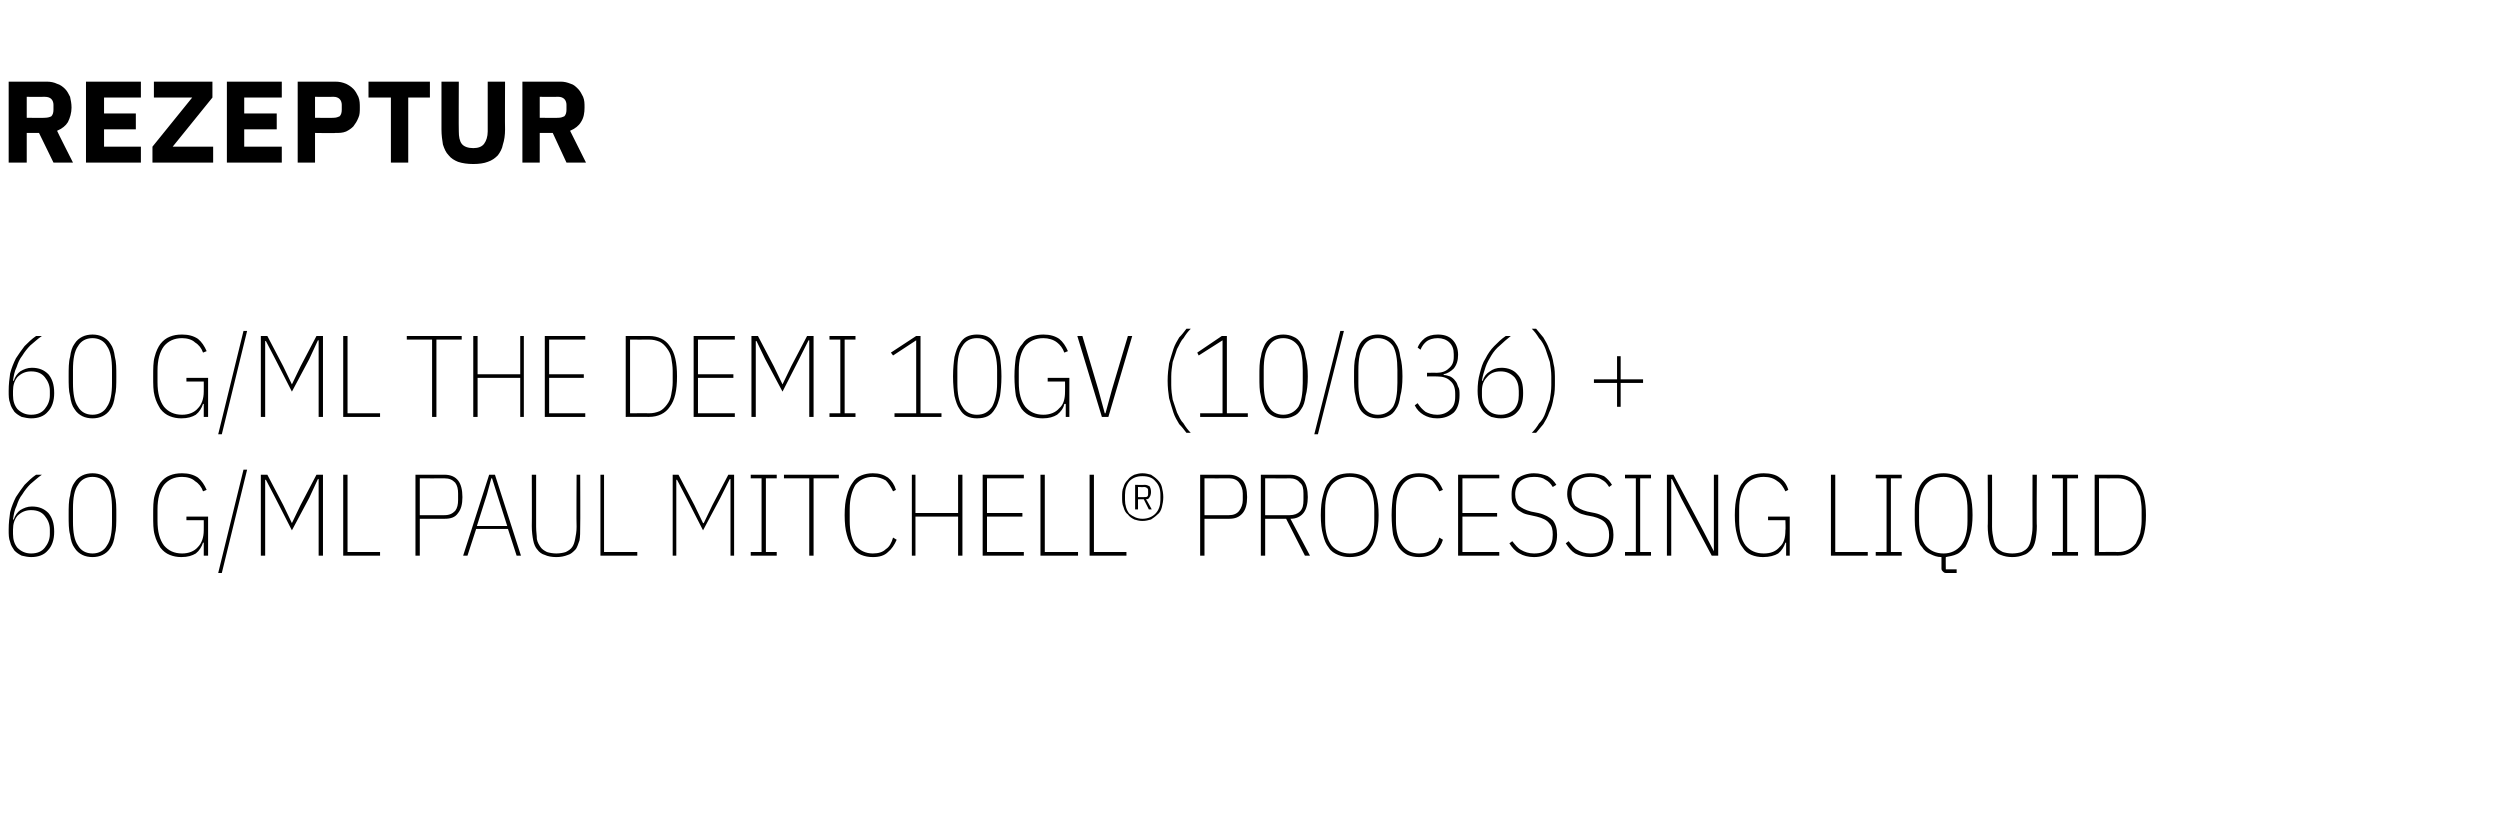 <?xml version="1.0" standalone="no"?><!DOCTYPE svg PUBLIC "-//W3C//DTD SVG 1.1//EN" "http://www.w3.org/Graphics/SVG/1.1/DTD/svg11.dtd"><svg xmlns="http://www.w3.org/2000/svg" version="1.1" width="346px" height="115.5px" viewBox="0 -10 346 115.5" style="top:-10px">  <desc>REZEPTUR 60 g/ml The Demi 10Gv (10/036) + 60 g/ml Paul Mitchell® Processing Liquid</desc>  <defs/>  <g id="Polygon40092">    <path d="M 4.3 67.1 C 3.9 67.1 3.4 67 3 66.9 C 2.6 66.7 2.3 66.5 2 66.2 C 1.8 65.9 1.5 65.5 1.4 65 C 1.2 64.5 1.2 64 1.2 63.3 C 1.2 62.4 1.3 61.6 1.4 60.9 C 1.6 60.1 1.9 59.4 2.2 58.8 C 2.6 58.2 3 57.6 3.4 57.1 C 3.9 56.6 4.4 56.1 5 55.7 C 5 55.7 5.8 55.7 5.8 55.7 C 5.2 56.1 4.7 56.6 4.2 57 C 3.8 57.4 3.4 57.9 3.1 58.4 C 2.7 58.9 2.5 59.4 2.3 60 C 2 60.6 1.9 61.2 1.8 61.9 C 1.8 61.9 1.9 61.9 1.9 61.9 C 2.1 61.3 2.4 60.9 2.8 60.6 C 3.3 60.3 3.8 60.1 4.4 60.1 C 5.4 60.1 6.1 60.4 6.7 61 C 7.2 61.6 7.5 62.4 7.5 63.6 C 7.5 64.7 7.2 65.6 6.6 66.2 C 6.1 66.8 5.3 67.1 4.3 67.1 Z M 4.3 66.6 C 5.2 66.6 5.8 66.3 6.2 65.8 C 6.6 65.3 6.9 64.7 6.9 63.9 C 6.9 63.9 6.9 63.3 6.9 63.3 C 6.9 62.5 6.6 61.9 6.2 61.4 C 5.8 60.9 5.2 60.6 4.3 60.6 C 3.5 60.6 2.9 60.9 2.4 61.4 C 2 61.9 1.8 62.5 1.8 63.3 C 1.8 63.3 1.8 63.9 1.8 63.9 C 1.8 64.7 2 65.3 2.4 65.8 C 2.9 66.3 3.5 66.6 4.3 66.6 Z M 12.8 67.1 C 12.3 67.1 11.8 67 11.4 66.8 C 11 66.6 10.6 66.3 10.3 65.8 C 10 65.4 9.8 64.8 9.7 64 C 9.5 63.3 9.5 62.4 9.5 61.3 C 9.5 60.2 9.5 59.3 9.7 58.6 C 9.8 57.8 10 57.2 10.3 56.8 C 10.6 56.3 11 56 11.4 55.8 C 11.8 55.6 12.3 55.5 12.8 55.5 C 13.3 55.5 13.8 55.6 14.2 55.8 C 14.6 56 15 56.3 15.3 56.8 C 15.6 57.2 15.8 57.8 15.9 58.6 C 16.1 59.3 16.1 60.2 16.1 61.3 C 16.1 62.4 16.1 63.3 15.9 64 C 15.8 64.8 15.6 65.4 15.3 65.8 C 15 66.3 14.6 66.6 14.2 66.8 C 13.8 67 13.3 67.1 12.8 67.1 Z M 12.8 66.6 C 13.7 66.6 14.4 66.2 14.8 65.5 C 15.3 64.8 15.5 63.7 15.5 62.2 C 15.5 62.2 15.5 60.4 15.5 60.4 C 15.5 58.9 15.3 57.8 14.8 57.1 C 14.4 56.4 13.7 56 12.8 56 C 11.9 56 11.2 56.4 10.8 57.1 C 10.3 57.8 10.1 58.9 10.1 60.4 C 10.1 60.4 10.1 62.2 10.1 62.2 C 10.1 63.7 10.3 64.8 10.8 65.5 C 11.2 66.2 11.9 66.6 12.8 66.6 Z M 28.2 65.1 C 28.2 65.1 28.13 65.12 28.1 65.1 C 27.9 65.7 27.6 66.2 27.1 66.6 C 26.6 66.9 26 67.1 25.1 67.1 C 24.5 67.1 24 67 23.5 66.8 C 23 66.6 22.6 66.3 22.2 65.8 C 21.9 65.3 21.6 64.8 21.4 64 C 21.2 63.3 21.2 62.4 21.2 61.3 C 21.2 60.2 21.2 59.3 21.4 58.6 C 21.6 57.8 21.9 57.2 22.2 56.8 C 22.6 56.3 23 56 23.5 55.8 C 24 55.6 24.5 55.5 25.2 55.5 C 26.1 55.5 26.8 55.7 27.4 56.1 C 27.9 56.5 28.3 57.1 28.6 57.8 C 28.6 57.8 28.1 58 28.1 58 C 27.9 57.4 27.5 56.9 27 56.6 C 26.6 56.2 25.9 56 25.2 56 C 24.1 56 23.3 56.4 22.7 57.1 C 22.1 57.9 21.8 59 21.8 60.5 C 21.8 60.5 21.8 62.1 21.8 62.1 C 21.8 63.6 22.1 64.7 22.7 65.5 C 23.3 66.2 24.1 66.6 25.2 66.6 C 26.1 66.6 26.9 66.3 27.4 65.7 C 27.9 65.2 28.2 64.4 28.2 63.4 C 28.21 63.42 28.2 62 28.2 62 L 25.8 62 L 25.8 61.5 L 28.8 61.5 L 28.8 66.9 L 28.2 66.9 L 28.2 65.1 Z M 30.2 69.3 L 33.7 55 L 34.2 55 L 30.7 69.3 L 30.2 69.3 Z M 44.1 58.9 L 44.1 56.3 L 44 56.3 L 42.8 58.9 L 40.4 63.4 L 38.1 58.9 L 36.8 56.4 L 36.7 56.4 L 36.7 58.9 L 36.7 66.9 L 36.1 66.9 L 36.1 55.7 L 37 55.7 L 39.2 59.9 L 40.4 62.4 L 40.4 62.4 L 41.6 59.9 L 43.8 55.7 L 44.7 55.7 L 44.7 66.9 L 44.1 66.9 L 44.1 58.9 Z M 47.5 66.9 L 47.5 55.7 L 48.1 55.7 L 48.1 66.4 L 52.6 66.4 L 52.6 66.9 L 47.5 66.9 Z M 57.5 66.9 L 57.5 55.7 C 57.5 55.7 61.52 55.71 61.5 55.7 C 62.4 55.7 63 56 63.4 56.5 C 63.8 57 64 57.8 64 58.8 C 64 59.8 63.8 60.5 63.4 61 C 63 61.6 62.4 61.8 61.5 61.8 C 61.52 61.81 58.1 61.8 58.1 61.8 L 58.1 66.9 L 57.5 66.9 Z M 58.1 61.3 C 58.1 61.3 61.52 61.3 61.5 61.3 C 62.2 61.3 62.6 61.1 63 60.7 C 63.3 60.3 63.4 59.8 63.4 59.2 C 63.4 59.2 63.4 58.3 63.4 58.3 C 63.4 57.7 63.3 57.2 63 56.8 C 62.6 56.4 62.2 56.2 61.5 56.2 C 61.52 56.22 58.1 56.2 58.1 56.2 L 58.1 61.3 Z M 71.5 66.9 L 70.3 63.2 L 65.9 63.2 L 64.7 66.9 L 64.1 66.9 L 67.7 55.7 L 68.5 55.7 L 72.1 66.9 L 71.5 66.9 Z M 68.8 58.4 L 68.1 56.2 L 68 56.2 L 67.4 58.4 L 66 62.8 L 70.2 62.8 L 68.8 58.4 Z M 74.2 55.7 C 74.2 55.7 74.21 62.91 74.2 62.9 C 74.2 63.6 74.3 64.1 74.3 64.6 C 74.4 65.1 74.6 65.4 74.8 65.7 C 75 66 75.3 66.2 75.7 66.4 C 76 66.5 76.5 66.6 77 66.6 C 77.5 66.6 78 66.5 78.3 66.4 C 78.7 66.2 79 66 79.2 65.7 C 79.4 65.4 79.5 65.1 79.6 64.6 C 79.7 64.1 79.8 63.6 79.8 62.9 C 79.76 62.91 79.8 55.7 79.8 55.7 L 80.3 55.7 C 80.3 55.7 80.33 62.83 80.3 62.8 C 80.3 63.6 80.3 64.3 80.2 64.8 C 80 65.3 79.9 65.8 79.6 66.1 C 79.3 66.4 79 66.7 78.6 66.8 C 78.1 67 77.6 67.1 77 67.1 C 76.4 67.1 75.8 67 75.4 66.8 C 75 66.7 74.6 66.4 74.4 66.1 C 74.1 65.8 73.9 65.3 73.8 64.8 C 73.7 64.3 73.6 63.6 73.6 62.8 C 73.63 62.83 73.6 55.7 73.6 55.7 L 74.2 55.7 Z M 83.1 66.9 L 83.1 55.7 L 83.6 55.7 L 83.6 66.4 L 88.2 66.4 L 88.2 66.9 L 83.1 66.9 Z M 101.1 58.9 L 101.1 56.3 L 101 56.3 L 99.7 58.9 L 97.3 63.4 L 95 58.9 L 93.7 56.4 L 93.6 56.4 L 93.6 58.9 L 93.6 66.9 L 93.1 66.9 L 93.1 55.7 L 93.9 55.7 L 96.1 59.9 L 97.3 62.4 L 97.4 62.4 L 98.6 59.9 L 100.8 55.7 L 101.6 55.7 L 101.6 66.9 L 101.1 66.9 L 101.1 58.9 Z M 103.9 66.9 L 103.9 66.4 L 105.4 66.4 L 105.4 56.2 L 103.9 56.2 L 103.9 55.7 L 107.5 55.7 L 107.5 56.2 L 106 56.2 L 106 66.4 L 107.5 66.4 L 107.5 66.9 L 103.9 66.9 Z M 112.6 56.2 L 112.6 66.9 L 112 66.9 L 112 56.2 L 108.5 56.2 L 108.5 55.7 L 116.1 55.7 L 116.1 56.2 L 112.6 56.2 Z M 120.8 67.1 C 120.2 67.1 119.7 67 119.2 66.8 C 118.7 66.6 118.3 66.3 118 65.8 C 117.7 65.3 117.4 64.8 117.2 64 C 117 63.3 116.9 62.4 116.9 61.3 C 116.9 60.2 117 59.3 117.2 58.6 C 117.4 57.8 117.7 57.2 118 56.8 C 118.3 56.3 118.7 56 119.2 55.8 C 119.7 55.6 120.2 55.5 120.8 55.5 C 121.7 55.5 122.3 55.7 122.9 56.1 C 123.4 56.5 123.8 57.1 124 57.8 C 124 57.8 123.6 58 123.6 58 C 123.3 57.4 123 56.9 122.6 56.5 C 122.1 56.2 121.5 56 120.8 56 C 119.8 56 119 56.4 118.4 57.1 C 117.9 57.9 117.6 59 117.6 60.5 C 117.6 60.5 117.6 62.1 117.6 62.1 C 117.6 63.6 117.9 64.7 118.4 65.5 C 119 66.2 119.8 66.6 120.8 66.6 C 121.6 66.6 122.2 66.4 122.6 66 C 123.1 65.7 123.4 65.1 123.6 64.4 C 123.6 64.4 124.1 64.7 124.1 64.7 C 123.8 65.4 123.4 66 122.9 66.4 C 122.4 66.9 121.7 67.1 120.8 67.1 Z M 132.6 61.5 L 126.7 61.5 L 126.7 66.9 L 126.2 66.9 L 126.2 55.7 L 126.7 55.7 L 126.7 61 L 132.6 61 L 132.6 55.7 L 133.2 55.7 L 133.2 66.9 L 132.6 66.9 L 132.6 61.5 Z M 136 66.9 L 136 55.7 L 141.7 55.7 L 141.7 56.2 L 136.6 56.2 L 136.6 61 L 141.5 61 L 141.5 61.5 L 136.6 61.5 L 136.6 66.4 L 141.7 66.4 L 141.7 66.9 L 136 66.9 Z M 144 66.9 L 144 55.7 L 144.6 55.7 L 144.6 66.4 L 149.2 66.4 L 149.2 66.9 L 144 66.9 Z M 150.8 66.9 L 150.8 55.7 L 151.4 55.7 L 151.4 66.4 L 155.9 66.4 L 155.9 66.9 L 150.8 66.9 Z M 158.1 62.1 C 157.7 62.1 157.3 62 157 61.9 C 156.6 61.7 156.3 61.5 156.1 61.2 C 155.8 61 155.6 60.6 155.5 60.2 C 155.3 59.8 155.3 59.3 155.3 58.8 C 155.3 58.3 155.3 57.8 155.5 57.4 C 155.6 57 155.8 56.7 156.1 56.4 C 156.3 56.1 156.6 55.9 157 55.7 C 157.3 55.6 157.7 55.5 158.1 55.5 C 158.6 55.5 158.9 55.6 159.3 55.7 C 159.6 55.9 159.9 56.1 160.2 56.4 C 160.5 56.7 160.7 57 160.8 57.4 C 160.9 57.8 161 58.3 161 58.8 C 161 59.3 160.9 59.8 160.8 60.2 C 160.7 60.6 160.5 61 160.2 61.2 C 159.9 61.5 159.6 61.7 159.3 61.9 C 158.9 62 158.6 62.1 158.1 62.1 Z M 158.1 61.8 C 158.9 61.8 159.5 61.5 159.9 61.1 C 160.4 60.6 160.6 59.9 160.6 59.2 C 160.6 59.2 160.6 58.5 160.6 58.5 C 160.6 57.7 160.4 57.1 159.9 56.6 C 159.5 56.1 158.9 55.9 158.1 55.9 C 157.4 55.9 156.8 56.1 156.3 56.6 C 155.9 57.1 155.7 57.7 155.7 58.5 C 155.7 58.5 155.7 59.2 155.7 59.2 C 155.7 59.9 155.9 60.6 156.3 61.1 C 156.8 61.5 157.4 61.8 158.1 61.8 Z M 157.5 60.5 L 157.1 60.5 L 157.1 57.1 C 157.1 57.1 158.37 57.14 158.4 57.1 C 158.7 57.1 158.9 57.2 159.1 57.3 C 159.2 57.5 159.3 57.7 159.3 58.1 C 159.3 58.4 159.2 58.7 159.1 58.8 C 159 59 158.9 59.1 158.6 59.1 C 158.64 59.07 159.4 60.5 159.4 60.5 L 159 60.5 L 158.3 59.1 L 157.5 59.1 L 157.5 60.5 Z M 158.3 58.8 C 158.6 58.8 158.7 58.8 158.8 58.7 C 158.9 58.6 158.9 58.5 158.9 58.3 C 158.9 58.3 158.9 58 158.9 58 C 158.9 57.8 158.9 57.6 158.8 57.6 C 158.7 57.5 158.6 57.4 158.3 57.4 C 158.35 57.44 157.5 57.4 157.5 57.4 L 157.5 58.8 C 157.5 58.8 158.35 58.8 158.3 58.8 Z M 166.1 66.9 L 166.1 55.7 C 166.1 55.7 170.08 55.71 170.1 55.7 C 170.9 55.7 171.5 56 172 56.5 C 172.4 57 172.6 57.8 172.6 58.8 C 172.6 59.8 172.4 60.5 172 61 C 171.5 61.6 170.9 61.8 170.1 61.8 C 170.08 61.81 166.7 61.8 166.7 61.8 L 166.7 66.9 L 166.1 66.9 Z M 166.7 61.3 C 166.7 61.3 170.08 61.3 170.1 61.3 C 170.7 61.3 171.2 61.1 171.5 60.7 C 171.8 60.3 172 59.8 172 59.2 C 172 59.2 172 58.3 172 58.3 C 172 57.7 171.8 57.2 171.5 56.8 C 171.2 56.4 170.7 56.2 170.1 56.2 C 170.08 56.22 166.7 56.2 166.7 56.2 L 166.7 61.3 Z M 175.1 66.9 L 174.5 66.9 L 174.5 55.7 C 174.5 55.7 178.53 55.71 178.5 55.7 C 179.4 55.7 180 56 180.4 56.5 C 180.8 57 181 57.8 181 58.8 C 181 59.7 180.8 60.5 180.4 61 C 180 61.5 179.4 61.8 178.6 61.8 C 178.62 61.81 181.3 66.9 181.3 66.9 L 180.6 66.9 L 178 61.8 L 175.1 61.8 L 175.1 66.9 Z M 178.5 61.3 C 179.1 61.3 179.6 61.1 179.9 60.8 C 180.3 60.4 180.4 59.9 180.4 59.2 C 180.4 59.2 180.4 58.3 180.4 58.3 C 180.4 57.6 180.3 57.1 179.9 56.8 C 179.6 56.4 179.1 56.2 178.5 56.2 C 178.53 56.22 175.1 56.2 175.1 56.2 L 175.1 61.3 C 175.1 61.3 178.53 61.3 178.5 61.3 Z M 186.8 67.1 C 186.2 67.1 185.7 67 185.2 66.8 C 184.7 66.6 184.2 66.3 183.9 65.8 C 183.5 65.3 183.3 64.8 183.1 64 C 182.9 63.3 182.8 62.4 182.8 61.3 C 182.8 60.2 182.9 59.3 183.1 58.6 C 183.3 57.8 183.5 57.2 183.9 56.8 C 184.2 56.3 184.7 56 185.1 55.8 C 185.6 55.6 186.2 55.5 186.8 55.5 C 187.4 55.5 188 55.6 188.5 55.8 C 189 56 189.4 56.3 189.7 56.8 C 190.1 57.2 190.3 57.8 190.5 58.6 C 190.7 59.3 190.8 60.2 190.8 61.3 C 190.8 62.4 190.7 63.3 190.5 64 C 190.3 64.8 190.1 65.3 189.7 65.8 C 189.4 66.3 189 66.6 188.5 66.8 C 188 67 187.4 67.1 186.8 67.1 Z M 186.8 66.6 C 187.9 66.6 188.7 66.2 189.3 65.5 C 189.9 64.7 190.2 63.6 190.2 62.1 C 190.2 62.1 190.2 60.5 190.2 60.5 C 190.2 59 189.9 57.9 189.3 57.1 C 188.7 56.4 187.9 56 186.8 56 C 185.8 56 184.9 56.4 184.3 57.1 C 183.7 57.9 183.4 59 183.4 60.5 C 183.4 60.5 183.4 62.1 183.4 62.1 C 183.4 63.6 183.7 64.7 184.3 65.5 C 184.9 66.2 185.8 66.6 186.8 66.6 Z M 196.4 67.1 C 195.8 67.1 195.3 67 194.8 66.8 C 194.4 66.6 194 66.3 193.6 65.8 C 193.3 65.3 193 64.8 192.8 64 C 192.7 63.3 192.6 62.4 192.6 61.3 C 192.6 60.2 192.7 59.3 192.8 58.6 C 193 57.8 193.3 57.2 193.6 56.8 C 194 56.3 194.4 56 194.8 55.8 C 195.3 55.6 195.8 55.5 196.4 55.5 C 197.3 55.5 198 55.7 198.5 56.1 C 199 56.5 199.4 57.1 199.7 57.8 C 199.7 57.8 199.2 58 199.2 58 C 198.9 57.4 198.6 56.9 198.2 56.5 C 197.7 56.2 197.2 56 196.4 56 C 195.4 56 194.6 56.4 194.1 57.1 C 193.5 57.9 193.2 59 193.2 60.5 C 193.2 60.5 193.2 62.1 193.2 62.1 C 193.2 63.6 193.5 64.7 194.1 65.5 C 194.6 66.2 195.4 66.6 196.4 66.6 C 197.2 66.6 197.8 66.4 198.3 66 C 198.7 65.7 199 65.1 199.2 64.4 C 199.2 64.4 199.7 64.7 199.7 64.7 C 199.5 65.4 199.1 66 198.6 66.4 C 198 66.9 197.3 67.1 196.4 67.1 Z M 201.8 66.9 L 201.8 55.7 L 207.5 55.7 L 207.5 56.2 L 202.4 56.2 L 202.4 61 L 207.2 61 L 207.2 61.5 L 202.4 61.5 L 202.4 66.4 L 207.5 66.4 L 207.5 66.9 L 201.8 66.9 Z M 212.3 67.1 C 211.5 67.1 210.8 66.9 210.3 66.6 C 209.7 66.3 209.3 65.8 208.9 65.2 C 208.9 65.2 209.3 64.9 209.3 64.9 C 209.7 65.4 210.1 65.9 210.5 66.1 C 211 66.4 211.6 66.6 212.3 66.6 C 214.1 66.6 214.9 65.7 214.9 64 C 214.9 63.3 214.8 62.8 214.4 62.4 C 214.1 62 213.5 61.7 212.7 61.5 C 212.7 61.5 211.8 61.3 211.8 61.3 C 211.3 61.2 210.9 61.1 210.6 60.9 C 210.3 60.7 210 60.6 209.8 60.3 C 209.6 60.1 209.4 59.8 209.3 59.5 C 209.2 59.2 209.2 58.8 209.2 58.4 C 209.2 57.4 209.5 56.7 210 56.2 C 210.6 55.8 211.4 55.5 212.3 55.5 C 213.1 55.5 213.7 55.7 214.2 55.9 C 214.7 56.2 215.1 56.6 215.4 57.1 C 215.4 57.1 214.9 57.4 214.9 57.4 C 214.6 56.9 214.3 56.6 213.9 56.4 C 213.5 56.1 213 56 212.3 56 C 211.5 56 210.9 56.2 210.4 56.6 C 210 57 209.7 57.6 209.7 58.4 C 209.7 59.1 209.9 59.6 210.2 60 C 210.6 60.3 211.1 60.6 211.9 60.8 C 211.9 60.8 212.9 61 212.9 61 C 213.8 61.2 214.5 61.6 214.9 62 C 215.3 62.5 215.5 63.2 215.5 64 C 215.5 65.1 215.2 65.8 214.7 66.3 C 214.1 66.8 213.3 67.1 212.3 67.1 Z M 220.1 67.1 C 219.3 67.1 218.6 66.9 218 66.6 C 217.5 66.3 217.1 65.8 216.7 65.2 C 216.7 65.2 217.1 64.9 217.1 64.9 C 217.5 65.4 217.9 65.9 218.3 66.1 C 218.8 66.4 219.4 66.6 220.1 66.6 C 221.8 66.6 222.7 65.7 222.7 64 C 222.7 63.3 222.5 62.8 222.2 62.4 C 221.9 62 221.3 61.7 220.5 61.5 C 220.5 61.5 219.5 61.3 219.5 61.3 C 219.1 61.2 218.7 61.1 218.4 60.9 C 218.1 60.7 217.8 60.6 217.6 60.3 C 217.4 60.1 217.2 59.8 217.1 59.5 C 217 59.2 216.9 58.8 216.9 58.4 C 216.9 57.4 217.2 56.7 217.8 56.2 C 218.4 55.8 219.1 55.5 220.1 55.5 C 220.9 55.5 221.5 55.7 222 55.9 C 222.4 56.2 222.8 56.6 223.1 57.1 C 223.1 57.1 222.7 57.4 222.7 57.4 C 222.4 56.9 222.1 56.6 221.7 56.4 C 221.3 56.1 220.8 56 220.1 56 C 219.3 56 218.7 56.2 218.2 56.6 C 217.7 57 217.5 57.6 217.5 58.4 C 217.5 59.1 217.7 59.6 218 60 C 218.4 60.3 218.9 60.6 219.7 60.8 C 219.7 60.8 220.7 61 220.7 61 C 221.6 61.2 222.3 61.6 222.7 62 C 223.1 62.5 223.3 63.2 223.3 64 C 223.3 65.1 223 65.8 222.5 66.3 C 221.9 66.8 221.1 67.1 220.1 67.1 Z M 224.9 66.9 L 224.9 66.4 L 226.4 66.4 L 226.4 56.2 L 224.9 56.2 L 224.9 55.7 L 228.5 55.7 L 228.5 56.2 L 227 56.2 L 227 66.4 L 228.5 66.4 L 228.5 66.9 L 224.9 66.9 Z M 232.7 59 L 231.4 56.3 L 231.3 56.3 L 231.3 59 L 231.3 66.9 L 230.7 66.9 L 230.7 55.7 L 231.6 55.7 L 235.8 63.6 L 237.2 66.3 L 237.2 66.3 L 237.2 63.6 L 237.2 55.7 L 237.8 55.7 L 237.8 66.9 L 236.9 66.9 L 232.7 59 Z M 247.2 65.1 C 247.2 65.1 247.07 65.12 247.1 65.1 C 246.9 65.7 246.6 66.2 246.1 66.6 C 245.6 66.9 244.9 67.1 244 67.1 C 243.4 67.1 242.9 67 242.4 66.8 C 241.9 66.6 241.5 66.3 241.2 65.8 C 240.8 65.3 240.6 64.8 240.4 64 C 240.2 63.3 240.1 62.4 240.1 61.3 C 240.1 60.2 240.2 59.3 240.4 58.6 C 240.6 57.8 240.8 57.2 241.2 56.8 C 241.5 56.3 242 56 242.4 55.8 C 242.9 55.6 243.5 55.5 244.1 55.5 C 245 55.5 245.8 55.7 246.3 56.1 C 246.9 56.5 247.3 57.1 247.5 57.8 C 247.5 57.8 247.1 58 247.1 58 C 246.8 57.4 246.5 56.9 246 56.6 C 245.5 56.2 244.9 56 244.1 56 C 243 56 242.2 56.4 241.6 57.1 C 241 57.9 240.7 59 240.7 60.5 C 240.7 60.5 240.7 62.1 240.7 62.1 C 240.7 63.6 241 64.7 241.6 65.5 C 242.2 66.2 243 66.6 244.1 66.6 C 245.1 66.6 245.8 66.3 246.3 65.7 C 246.9 65.2 247.1 64.4 247.1 63.4 C 247.15 63.42 247.1 62 247.1 62 L 244.7 62 L 244.7 61.5 L 247.7 61.5 L 247.7 66.9 L 247.2 66.9 L 247.2 65.1 Z M 253.4 66.9 L 253.4 55.7 L 254 55.7 L 254 66.4 L 258.5 66.4 L 258.5 66.9 L 253.4 66.9 Z M 259.6 66.9 L 259.6 66.4 L 261.1 66.4 L 261.1 56.2 L 259.6 56.2 L 259.6 55.7 L 263.2 55.7 L 263.2 56.2 L 261.7 56.2 L 261.7 66.4 L 263.2 66.4 L 263.2 66.9 L 259.6 66.9 Z M 270.8 69.3 C 270.8 69.3 269.34 69.3 269.3 69.3 C 269.1 69.3 269 69.2 268.9 69.1 C 268.8 69 268.7 68.9 268.7 68.7 C 268.7 68.7 268.7 67.1 268.7 67.1 C 268.1 67.1 267.6 66.9 267.2 66.7 C 266.7 66.5 266.3 66.2 266 65.7 C 265.6 65.3 265.4 64.7 265.2 63.9 C 265 63.2 265 62.3 265 61.3 C 265 60.2 265 59.3 265.2 58.6 C 265.4 57.8 265.7 57.2 266 56.8 C 266.4 56.3 266.8 56 267.3 55.8 C 267.8 55.6 268.3 55.5 269 55.5 C 269.6 55.5 270.1 55.6 270.6 55.8 C 271.1 56 271.5 56.3 271.9 56.8 C 272.2 57.2 272.5 57.8 272.7 58.6 C 272.9 59.3 273 60.2 273 61.3 C 273 62.3 272.9 63.2 272.7 63.9 C 272.5 64.6 272.3 65.2 272 65.7 C 271.6 66.1 271.3 66.5 270.8 66.7 C 270.4 66.9 269.8 67 269.3 67.1 C 269.28 67.06 269.3 68.8 269.3 68.8 L 270.8 68.8 L 270.8 69.3 Z M 269 66.6 C 270 66.6 270.8 66.2 271.4 65.5 C 272 64.7 272.3 63.6 272.3 62.1 C 272.3 62.1 272.3 60.5 272.3 60.5 C 272.3 59 272 57.9 271.4 57.1 C 270.8 56.4 270 56 269 56 C 267.9 56 267.1 56.4 266.5 57.1 C 265.9 57.9 265.6 59 265.6 60.5 C 265.6 60.5 265.6 62.1 265.6 62.1 C 265.6 63.6 265.9 64.7 266.5 65.5 C 267.1 66.2 267.9 66.6 269 66.6 Z M 275.7 55.7 C 275.7 55.7 275.72 62.91 275.7 62.9 C 275.7 63.6 275.8 64.1 275.9 64.6 C 276 65.1 276.1 65.4 276.3 65.7 C 276.5 66 276.8 66.2 277.2 66.4 C 277.5 66.5 278 66.6 278.5 66.6 C 279 66.6 279.5 66.5 279.8 66.4 C 280.2 66.2 280.5 66 280.7 65.7 C 280.9 65.4 281 65.1 281.1 64.6 C 281.2 64.1 281.3 63.6 281.3 62.9 C 281.28 62.91 281.3 55.7 281.3 55.7 L 281.9 55.7 C 281.9 55.7 281.85 62.83 281.9 62.8 C 281.9 63.6 281.8 64.3 281.7 64.8 C 281.6 65.3 281.4 65.8 281.1 66.1 C 280.8 66.4 280.5 66.7 280.1 66.8 C 279.6 67 279.1 67.1 278.5 67.1 C 277.9 67.1 277.4 67 276.9 66.8 C 276.5 66.7 276.2 66.4 275.9 66.1 C 275.6 65.8 275.4 65.3 275.3 64.8 C 275.2 64.3 275.1 63.6 275.1 62.8 C 275.15 62.83 275.1 55.7 275.1 55.7 L 275.7 55.7 Z M 284 66.9 L 284 66.4 L 285.5 66.4 L 285.5 56.2 L 284 56.2 L 284 55.7 L 287.6 55.7 L 287.6 56.2 L 286.1 56.2 L 286.1 66.4 L 287.6 66.4 L 287.6 66.9 L 284 66.9 Z M 289.9 55.7 C 289.9 55.7 293.08 55.71 293.1 55.7 C 294.4 55.7 295.3 56.2 296 57.1 C 296.7 58 297 59.4 297 61.3 C 297 63.2 296.7 64.6 296 65.5 C 295.3 66.4 294.4 66.9 293.1 66.9 C 293.08 66.88 289.9 66.9 289.9 66.9 L 289.9 55.7 Z M 293.1 66.4 C 293.6 66.4 294.1 66.3 294.5 66.1 C 294.9 65.9 295.3 65.6 295.6 65.2 C 295.8 64.8 296 64.4 296.2 63.8 C 296.3 63.3 296.4 62.7 296.4 62.1 C 296.4 62.1 296.4 60.5 296.4 60.5 C 296.4 59.9 296.3 59.3 296.2 58.7 C 296 58.2 295.8 57.8 295.6 57.4 C 295.3 57 294.9 56.7 294.5 56.5 C 294.1 56.3 293.6 56.2 293.1 56.2 C 293.1 56.22 290.5 56.2 290.5 56.2 L 290.5 66.4 C 290.5 66.4 293.1 66.37 293.1 66.4 Z " stroke="none" fill="#000"/>  </g>  <g id="Polygon40091">    <path d="M 4.3 47.9 C 3.9 47.9 3.4 47.8 3 47.7 C 2.6 47.5 2.3 47.3 2 47 C 1.8 46.7 1.5 46.3 1.4 45.8 C 1.2 45.3 1.2 44.8 1.2 44.1 C 1.2 43.2 1.3 42.4 1.4 41.7 C 1.6 40.9 1.9 40.2 2.2 39.6 C 2.6 39 3 38.4 3.4 37.9 C 3.9 37.4 4.4 36.9 5 36.5 C 5 36.5 5.8 36.5 5.8 36.5 C 5.2 36.9 4.7 37.4 4.2 37.8 C 3.8 38.2 3.4 38.7 3.1 39.2 C 2.7 39.7 2.5 40.2 2.3 40.8 C 2 41.4 1.9 42 1.8 42.7 C 1.8 42.7 1.9 42.7 1.9 42.7 C 2.1 42.1 2.4 41.7 2.8 41.4 C 3.3 41.1 3.8 40.9 4.4 40.9 C 5.4 40.9 6.1 41.2 6.7 41.8 C 7.2 42.4 7.5 43.2 7.5 44.4 C 7.5 45.5 7.2 46.4 6.6 47 C 6.1 47.6 5.3 47.9 4.3 47.9 Z M 4.3 47.4 C 5.2 47.4 5.8 47.1 6.2 46.6 C 6.6 46.1 6.9 45.5 6.9 44.7 C 6.9 44.7 6.9 44.1 6.9 44.1 C 6.9 43.3 6.6 42.7 6.2 42.2 C 5.8 41.7 5.2 41.4 4.3 41.4 C 3.5 41.4 2.9 41.7 2.4 42.2 C 2 42.7 1.8 43.3 1.8 44.1 C 1.8 44.1 1.8 44.7 1.8 44.7 C 1.8 45.5 2 46.1 2.4 46.6 C 2.9 47.1 3.5 47.4 4.3 47.4 Z M 12.8 47.9 C 12.3 47.9 11.8 47.8 11.4 47.6 C 11 47.4 10.6 47.1 10.3 46.6 C 10 46.2 9.8 45.6 9.7 44.8 C 9.5 44.1 9.5 43.2 9.5 42.1 C 9.5 41 9.5 40.1 9.7 39.4 C 9.8 38.6 10 38 10.3 37.6 C 10.6 37.1 11 36.8 11.4 36.6 C 11.8 36.4 12.3 36.3 12.8 36.3 C 13.3 36.3 13.8 36.4 14.2 36.6 C 14.6 36.8 15 37.1 15.3 37.6 C 15.6 38 15.8 38.6 15.9 39.4 C 16.1 40.1 16.1 41 16.1 42.1 C 16.1 43.2 16.1 44.1 15.9 44.8 C 15.8 45.6 15.6 46.2 15.3 46.6 C 15 47.1 14.6 47.4 14.2 47.6 C 13.8 47.8 13.3 47.9 12.8 47.9 Z M 12.8 47.4 C 13.7 47.4 14.4 47 14.8 46.3 C 15.3 45.6 15.5 44.5 15.5 43 C 15.5 43 15.5 41.2 15.5 41.2 C 15.5 39.7 15.3 38.6 14.8 37.9 C 14.4 37.2 13.7 36.8 12.8 36.8 C 11.9 36.8 11.2 37.2 10.8 37.9 C 10.3 38.6 10.1 39.7 10.1 41.2 C 10.1 41.2 10.1 43 10.1 43 C 10.1 44.5 10.3 45.6 10.8 46.3 C 11.2 47 11.9 47.4 12.8 47.4 Z M 28.2 45.9 C 28.2 45.9 28.13 45.92 28.1 45.9 C 27.9 46.5 27.6 47 27.1 47.4 C 26.6 47.7 26 47.9 25.1 47.9 C 24.5 47.9 24 47.8 23.5 47.6 C 23 47.4 22.6 47.1 22.2 46.6 C 21.9 46.1 21.6 45.6 21.4 44.8 C 21.2 44.1 21.2 43.2 21.2 42.1 C 21.2 41 21.2 40.1 21.4 39.4 C 21.6 38.6 21.9 38 22.2 37.6 C 22.6 37.1 23 36.8 23.5 36.6 C 24 36.4 24.5 36.3 25.2 36.3 C 26.1 36.3 26.8 36.5 27.4 36.9 C 27.9 37.3 28.3 37.9 28.6 38.6 C 28.6 38.6 28.1 38.8 28.1 38.8 C 27.9 38.2 27.5 37.7 27 37.4 C 26.6 37 25.9 36.8 25.2 36.8 C 24.1 36.8 23.3 37.2 22.7 37.9 C 22.1 38.7 21.8 39.8 21.8 41.3 C 21.8 41.3 21.8 42.9 21.8 42.9 C 21.8 44.4 22.1 45.5 22.7 46.3 C 23.3 47 24.1 47.4 25.2 47.4 C 26.1 47.4 26.9 47.1 27.4 46.5 C 27.9 46 28.2 45.2 28.2 44.2 C 28.21 44.22 28.2 42.8 28.2 42.8 L 25.8 42.8 L 25.8 42.3 L 28.8 42.3 L 28.8 47.7 L 28.2 47.7 L 28.2 45.9 Z M 30.2 50.1 L 33.7 35.8 L 34.2 35.8 L 30.7 50.1 L 30.2 50.1 Z M 44.1 39.7 L 44.1 37.1 L 44 37.1 L 42.8 39.7 L 40.4 44.2 L 38.1 39.7 L 36.8 37.2 L 36.7 37.2 L 36.7 39.7 L 36.7 47.7 L 36.1 47.7 L 36.1 36.5 L 37 36.5 L 39.2 40.7 L 40.4 43.2 L 40.4 43.2 L 41.6 40.7 L 43.8 36.5 L 44.7 36.5 L 44.7 47.7 L 44.1 47.7 L 44.1 39.7 Z M 47.5 47.7 L 47.5 36.5 L 48.1 36.5 L 48.1 47.2 L 52.6 47.2 L 52.6 47.7 L 47.5 47.7 Z M 60.4 37 L 60.4 47.7 L 59.8 47.7 L 59.8 37 L 56.3 37 L 56.3 36.5 L 63.9 36.5 L 63.9 37 L 60.4 37 Z M 72 42.3 L 66.1 42.3 L 66.1 47.7 L 65.5 47.7 L 65.5 36.5 L 66.1 36.5 L 66.1 41.8 L 72 41.8 L 72 36.5 L 72.5 36.5 L 72.5 47.7 L 72 47.7 L 72 42.3 Z M 75.4 47.7 L 75.4 36.5 L 81 36.5 L 81 37 L 76 37 L 76 41.8 L 80.8 41.8 L 80.8 42.3 L 76 42.3 L 76 47.2 L 81 47.2 L 81 47.7 L 75.4 47.7 Z M 86.6 36.5 C 86.6 36.5 89.81 36.51 89.8 36.5 C 91.1 36.5 92.1 37 92.7 37.9 C 93.4 38.8 93.7 40.2 93.7 42.1 C 93.7 44 93.4 45.4 92.7 46.3 C 92.1 47.2 91.1 47.7 89.8 47.7 C 89.81 47.68 86.6 47.7 86.6 47.7 L 86.6 36.5 Z M 89.8 47.2 C 90.4 47.2 90.8 47.1 91.3 46.9 C 91.7 46.7 92 46.4 92.3 46 C 92.6 45.6 92.8 45.2 92.9 44.6 C 93 44.1 93.1 43.5 93.1 42.9 C 93.1 42.9 93.1 41.3 93.1 41.3 C 93.1 40.7 93 40.1 92.9 39.5 C 92.8 39 92.6 38.6 92.3 38.2 C 92 37.8 91.7 37.5 91.3 37.3 C 90.8 37.1 90.4 37 89.8 37 C 89.82 37.02 87.2 37 87.2 37 L 87.2 47.2 C 87.2 47.2 89.82 47.17 89.8 47.2 Z M 96 47.7 L 96 36.5 L 101.7 36.5 L 101.7 37 L 96.6 37 L 96.6 41.8 L 101.5 41.8 L 101.5 42.3 L 96.6 42.3 L 96.6 47.2 L 101.7 47.2 L 101.7 47.7 L 96 47.7 Z M 112 39.7 L 112 37.1 L 111.9 37.1 L 110.6 39.7 L 108.3 44.2 L 105.9 39.7 L 104.7 37.2 L 104.6 37.2 L 104.6 39.7 L 104.6 47.7 L 104 47.7 L 104 36.5 L 104.9 36.5 L 107.1 40.7 L 108.3 43.2 L 108.3 43.2 L 109.5 40.7 L 111.7 36.5 L 112.6 36.5 L 112.6 47.7 L 112 47.7 L 112 39.7 Z M 114.8 47.7 L 114.8 47.2 L 116.3 47.2 L 116.3 37 L 114.8 37 L 114.8 36.5 L 118.4 36.5 L 118.4 37 L 116.9 37 L 116.9 47.2 L 118.4 47.2 L 118.4 47.7 L 114.8 47.7 Z M 123.8 47.7 L 123.8 47.2 L 126.8 47.2 L 126.8 37.1 L 123.6 39.2 L 123.3 38.8 L 126.8 36.5 L 127.4 36.5 L 127.4 47.2 L 130.3 47.2 L 130.3 47.7 L 123.8 47.7 Z M 135.2 47.9 C 134.7 47.9 134.2 47.8 133.8 47.6 C 133.4 47.4 133.1 47.1 132.8 46.6 C 132.5 46.2 132.3 45.6 132.1 44.8 C 132 44.1 131.9 43.2 131.9 42.1 C 131.9 41 132 40.1 132.1 39.4 C 132.3 38.6 132.5 38 132.8 37.6 C 133.1 37.1 133.4 36.8 133.8 36.6 C 134.2 36.4 134.7 36.3 135.2 36.3 C 135.8 36.3 136.3 36.4 136.7 36.6 C 137.1 36.8 137.4 37.1 137.7 37.6 C 138 38 138.2 38.6 138.4 39.4 C 138.5 40.1 138.6 41 138.6 42.1 C 138.6 43.2 138.5 44.1 138.4 44.8 C 138.2 45.6 138 46.2 137.7 46.6 C 137.4 47.1 137.1 47.4 136.7 47.6 C 136.3 47.8 135.8 47.9 135.2 47.9 Z M 135.2 47.4 C 136.2 47.4 136.8 47 137.3 46.3 C 137.7 45.6 138 44.5 138 43 C 138 43 138 41.2 138 41.2 C 138 39.7 137.7 38.6 137.3 37.9 C 136.8 37.2 136.2 36.8 135.2 36.8 C 134.3 36.8 133.6 37.2 133.2 37.9 C 132.7 38.6 132.5 39.7 132.5 41.2 C 132.5 41.2 132.5 43 132.5 43 C 132.5 44.5 132.7 45.6 133.2 46.3 C 133.6 47 134.3 47.4 135.2 47.4 Z M 147.5 45.9 C 147.5 45.9 147.34 45.92 147.3 45.9 C 147.2 46.5 146.8 47 146.3 47.4 C 145.8 47.7 145.2 47.9 144.3 47.9 C 143.7 47.9 143.2 47.8 142.7 47.6 C 142.2 47.4 141.8 47.1 141.4 46.6 C 141.1 46.1 140.8 45.6 140.6 44.8 C 140.5 44.1 140.4 43.2 140.4 42.1 C 140.4 41 140.5 40.1 140.6 39.4 C 140.8 38.6 141.1 38 141.5 37.6 C 141.8 37.1 142.2 36.8 142.7 36.6 C 143.2 36.4 143.8 36.3 144.4 36.3 C 145.3 36.3 146 36.5 146.6 36.9 C 147.1 37.3 147.5 37.9 147.8 38.6 C 147.8 38.6 147.3 38.8 147.3 38.8 C 147.1 38.2 146.7 37.7 146.3 37.4 C 145.8 37 145.1 36.8 144.4 36.8 C 143.3 36.8 142.5 37.2 141.9 37.9 C 141.3 38.7 141 39.8 141 41.3 C 141 41.3 141 42.9 141 42.9 C 141 44.4 141.3 45.5 141.9 46.3 C 142.5 47 143.3 47.4 144.4 47.4 C 145.3 47.4 146.1 47.1 146.6 46.5 C 147.2 46 147.4 45.2 147.4 44.2 C 147.42 44.22 147.4 42.8 147.4 42.8 L 145 42.8 L 145 42.3 L 148 42.3 L 148 47.7 L 147.5 47.7 L 147.5 45.9 Z M 152.5 47.7 L 149.1 36.5 L 149.8 36.5 L 152 43.9 L 152.9 47.2 L 153 47.2 L 153.9 43.9 L 156.1 36.5 L 156.7 36.5 L 153.4 47.7 L 152.5 47.7 Z M 161.6 42.7 C 161.6 41.8 161.7 41 161.8 40.3 C 162 39.6 162.2 38.9 162.4 38.3 C 162.6 37.7 162.9 37.2 163.2 36.7 C 163.6 36.3 163.9 35.9 164.2 35.5 C 164.2 35.5 164.8 35.5 164.8 35.5 C 164.4 35.9 164.1 36.3 163.8 36.8 C 163.4 37.2 163.2 37.8 162.9 38.3 C 162.7 38.9 162.5 39.5 162.3 40.1 C 162.2 40.8 162.1 41.4 162.1 42.1 C 162.1 42.1 162.1 43.3 162.1 43.3 C 162.1 44 162.2 44.7 162.3 45.3 C 162.5 45.9 162.7 46.5 162.9 47.1 C 163.2 47.7 163.4 48.2 163.8 48.6 C 164.1 49.1 164.4 49.5 164.8 49.9 C 164.8 49.9 164.2 49.9 164.2 49.9 C 163.9 49.5 163.6 49.1 163.2 48.7 C 162.9 48.2 162.6 47.7 162.4 47.1 C 162.2 46.5 162 45.8 161.8 45.1 C 161.7 44.4 161.6 43.6 161.6 42.7 Z M 166.1 47.7 L 166.1 47.2 L 169.2 47.2 L 169.2 37.1 L 165.9 39.2 L 165.7 38.8 L 169.1 36.5 L 169.8 36.5 L 169.8 47.2 L 172.7 47.2 L 172.7 47.7 L 166.1 47.7 Z M 177.6 47.9 C 177.1 47.9 176.6 47.8 176.2 47.6 C 175.8 47.4 175.4 47.1 175.1 46.6 C 174.9 46.2 174.6 45.6 174.5 44.8 C 174.3 44.1 174.3 43.2 174.3 42.1 C 174.3 41 174.3 40.1 174.5 39.4 C 174.6 38.6 174.9 38 175.1 37.6 C 175.4 37.1 175.8 36.8 176.2 36.6 C 176.6 36.4 177.1 36.3 177.6 36.3 C 178.1 36.3 178.6 36.4 179 36.6 C 179.5 36.8 179.8 37.1 180.1 37.6 C 180.4 38 180.6 38.6 180.7 39.4 C 180.9 40.1 181 41 181 42.1 C 181 43.2 180.9 44.1 180.7 44.8 C 180.6 45.6 180.4 46.2 180.1 46.6 C 179.8 47.1 179.5 47.4 179 47.6 C 178.6 47.8 178.1 47.9 177.6 47.9 Z M 177.6 47.4 C 178.5 47.4 179.2 47 179.7 46.3 C 180.1 45.6 180.3 44.5 180.3 43 C 180.3 43 180.3 41.2 180.3 41.2 C 180.3 39.7 180.1 38.6 179.7 37.9 C 179.2 37.2 178.5 36.8 177.6 36.8 C 176.7 36.8 176 37.2 175.6 37.9 C 175.1 38.6 174.9 39.7 174.9 41.2 C 174.9 41.2 174.9 43 174.9 43 C 174.9 44.5 175.1 45.6 175.6 46.3 C 176 47 176.7 47.4 177.6 47.4 Z M 181.9 50.1 L 185.5 35.8 L 186 35.8 L 182.4 50.1 L 181.9 50.1 Z M 190.7 47.9 C 190.2 47.9 189.7 47.8 189.3 47.6 C 188.9 47.4 188.5 47.1 188.2 46.6 C 188 46.2 187.7 45.6 187.6 44.8 C 187.4 44.1 187.4 43.2 187.4 42.1 C 187.4 41 187.4 40.1 187.6 39.4 C 187.7 38.6 188 38 188.2 37.6 C 188.5 37.1 188.9 36.8 189.3 36.6 C 189.7 36.4 190.2 36.3 190.7 36.3 C 191.2 36.3 191.7 36.4 192.1 36.6 C 192.6 36.8 192.9 37.1 193.2 37.6 C 193.5 38 193.7 38.6 193.8 39.4 C 194 40.1 194.1 41 194.1 42.1 C 194.1 43.2 194 44.1 193.8 44.8 C 193.7 45.6 193.5 46.2 193.2 46.6 C 192.9 47.1 192.6 47.4 192.1 47.6 C 191.7 47.8 191.2 47.9 190.7 47.9 Z M 190.7 47.4 C 191.6 47.4 192.3 47 192.8 46.3 C 193.2 45.6 193.4 44.5 193.4 43 C 193.4 43 193.4 41.2 193.4 41.2 C 193.4 39.7 193.2 38.6 192.8 37.9 C 192.3 37.2 191.6 36.8 190.7 36.8 C 189.8 36.8 189.1 37.2 188.7 37.9 C 188.2 38.6 188 39.7 188 41.2 C 188 41.2 188 43 188 43 C 188 44.5 188.2 45.6 188.7 46.3 C 189.1 47 189.8 47.4 190.7 47.4 Z M 198.8 41.6 C 199.5 41.6 200.1 41.4 200.5 41 C 201 40.6 201.2 40.1 201.2 39.4 C 201.2 39.4 201.2 39 201.2 39 C 201.2 38.3 201 37.8 200.6 37.4 C 200.2 37 199.6 36.8 199 36.8 C 198.3 36.8 197.8 37 197.5 37.2 C 197.1 37.5 196.8 37.9 196.6 38.4 C 196.6 38.4 196.2 38.1 196.2 38.1 C 196.4 37.6 196.7 37.2 197.2 36.8 C 197.6 36.5 198.2 36.3 199 36.3 C 199.8 36.3 200.5 36.5 201 37 C 201.5 37.5 201.8 38.2 201.8 39.1 C 201.8 39.9 201.6 40.5 201.2 41 C 200.8 41.4 200.3 41.7 199.8 41.8 C 199.8 41.8 199.8 41.9 199.8 41.9 C 200.1 41.9 200.4 42 200.7 42.1 C 200.9 42.2 201.2 42.4 201.4 42.7 C 201.6 42.9 201.7 43.2 201.8 43.5 C 202 43.8 202 44.2 202 44.7 C 202 45.8 201.7 46.6 201.2 47.1 C 200.6 47.6 199.9 47.9 198.9 47.9 C 198.1 47.9 197.5 47.7 197 47.4 C 196.5 47.1 196.1 46.7 195.8 46.1 C 195.8 46.1 196.2 45.8 196.2 45.8 C 196.5 46.3 196.9 46.7 197.3 47 C 197.7 47.2 198.2 47.4 198.9 47.4 C 199.7 47.4 200.3 47.1 200.7 46.7 C 201.2 46.3 201.4 45.7 201.4 44.9 C 201.4 44.9 201.4 44.5 201.4 44.5 C 201.4 43.7 201.2 43.1 200.7 42.7 C 200.3 42.3 199.7 42.1 198.9 42.1 C 198.89 42.08 197.5 42.1 197.5 42.1 L 197.5 41.6 C 197.5 41.6 198.83 41.57 198.8 41.6 Z M 207.7 47.9 C 207.2 47.9 206.8 47.8 206.4 47.7 C 206 47.5 205.7 47.3 205.4 47 C 205.1 46.7 204.9 46.3 204.7 45.8 C 204.6 45.3 204.5 44.8 204.5 44.1 C 204.5 43.2 204.6 42.4 204.8 41.7 C 205 40.9 205.2 40.2 205.6 39.6 C 205.9 39 206.3 38.4 206.8 37.9 C 207.3 37.4 207.8 36.9 208.4 36.5 C 208.4 36.5 209.1 36.5 209.1 36.5 C 208.6 36.9 208 37.4 207.6 37.8 C 207.1 38.2 206.7 38.7 206.4 39.2 C 206.1 39.7 205.8 40.2 205.6 40.8 C 205.4 41.4 205.2 42 205.1 42.7 C 205.1 42.7 205.2 42.7 205.2 42.7 C 205.4 42.1 205.7 41.7 206.2 41.4 C 206.6 41.1 207.1 40.9 207.8 40.9 C 208.7 40.9 209.5 41.2 210 41.8 C 210.6 42.4 210.8 43.2 210.8 44.4 C 210.8 45.5 210.6 46.4 210 47 C 209.5 47.6 208.7 47.9 207.7 47.9 Z M 207.7 47.4 C 208.5 47.4 209.1 47.1 209.6 46.6 C 210 46.1 210.2 45.5 210.2 44.7 C 210.2 44.7 210.2 44.1 210.2 44.1 C 210.2 43.3 210 42.7 209.6 42.2 C 209.1 41.7 208.5 41.4 207.7 41.4 C 206.8 41.4 206.2 41.7 205.8 42.2 C 205.3 42.7 205.1 43.3 205.1 44.1 C 205.1 44.1 205.1 44.7 205.1 44.7 C 205.1 45.5 205.3 46.1 205.8 46.6 C 206.2 47.1 206.8 47.4 207.7 47.4 Z M 215.2 42.7 C 215.2 43.6 215.2 44.4 215 45.1 C 214.9 45.8 214.7 46.5 214.4 47.1 C 214.2 47.7 213.9 48.2 213.6 48.7 C 213.3 49.1 212.9 49.5 212.6 49.9 C 212.6 49.9 212 49.9 212 49.9 C 212.4 49.5 212.7 49.1 213 48.6 C 213.4 48.2 213.7 47.7 213.9 47.1 C 214.1 46.5 214.3 45.9 214.5 45.3 C 214.6 44.7 214.7 44 214.7 43.3 C 214.7 43.3 214.7 42.1 214.7 42.1 C 214.7 41.4 214.6 40.8 214.5 40.1 C 214.3 39.5 214.1 38.9 213.9 38.3 C 213.7 37.8 213.4 37.2 213 36.8 C 212.7 36.3 212.4 35.9 212 35.5 C 212 35.5 212.6 35.5 212.6 35.5 C 212.9 35.9 213.3 36.3 213.6 36.7 C 213.9 37.2 214.2 37.7 214.4 38.3 C 214.7 38.9 214.9 39.6 215 40.3 C 215.2 41 215.2 41.8 215.2 42.7 Z M 223.8 46.3 L 223.8 43 L 220.6 43 L 220.6 42.5 L 223.8 42.5 L 223.8 39.3 L 224.3 39.3 L 224.3 42.5 L 227.4 42.5 L 227.4 43 L 224.3 43 L 224.3 46.3 L 223.8 46.3 Z " stroke="none" fill="#000"/>  </g>  <g id="Polygon40090">    <path d="M 3.7 12.5 L 1.2 12.5 L 1.2 1.3 C 1.2 1.3 6.53 1.31 6.5 1.3 C 7 1.3 7.5 1.4 7.9 1.6 C 8.3 1.7 8.7 2 9 2.3 C 9.3 2.6 9.5 3 9.7 3.4 C 9.8 3.9 9.9 4.3 9.9 4.9 C 9.9 5.6 9.7 6.3 9.4 6.9 C 9.1 7.4 8.6 7.8 7.9 8.1 C 7.87 8.1 10.1 12.5 10.1 12.5 L 7.4 12.5 L 5.4 8.4 L 3.7 8.4 L 3.7 12.5 Z M 6.2 6.3 C 6.6 6.3 6.9 6.2 7.1 6.1 C 7.3 5.9 7.4 5.6 7.4 5.2 C 7.4 5.2 7.4 4.5 7.4 4.5 C 7.4 4.2 7.3 3.9 7.1 3.7 C 6.9 3.5 6.6 3.4 6.2 3.4 C 6.22 3.42 3.7 3.4 3.7 3.4 L 3.7 6.3 C 3.7 6.3 6.22 6.34 6.2 6.3 Z M 11.9 12.5 L 11.9 1.3 L 19.5 1.3 L 19.5 3.5 L 14.4 3.5 L 14.4 5.7 L 18.8 5.7 L 18.8 7.9 L 14.4 7.9 L 14.4 10.3 L 19.5 10.3 L 19.5 12.5 L 11.9 12.5 Z M 29.5 12.5 L 21.1 12.5 L 21.1 10.3 L 26.6 3.5 L 21.3 3.5 L 21.3 1.3 L 29.4 1.3 L 29.4 3.5 L 23.9 10.3 L 29.5 10.3 L 29.5 12.5 Z M 31.4 12.5 L 31.4 1.3 L 39 1.3 L 39 3.5 L 33.8 3.5 L 33.8 5.7 L 38.3 5.7 L 38.3 7.9 L 33.8 7.9 L 33.8 10.3 L 39 10.3 L 39 12.5 L 31.4 12.5 Z M 41.2 12.5 L 41.2 1.3 C 41.2 1.3 46.45 1.31 46.4 1.3 C 47 1.3 47.4 1.4 47.9 1.6 C 48.3 1.8 48.6 2 48.9 2.3 C 49.2 2.6 49.4 3 49.6 3.4 C 49.8 3.9 49.8 4.4 49.8 4.9 C 49.8 5.4 49.8 5.9 49.6 6.3 C 49.4 6.8 49.2 7.1 48.9 7.5 C 48.6 7.8 48.3 8 47.9 8.2 C 47.4 8.4 47 8.4 46.4 8.4 C 46.45 8.45 43.6 8.4 43.6 8.4 L 43.6 12.5 L 41.2 12.5 Z M 43.6 6.3 C 43.6 6.3 46.16 6.34 46.2 6.3 C 46.5 6.3 46.8 6.2 47 6.1 C 47.2 5.9 47.3 5.6 47.3 5.2 C 47.3 5.2 47.3 4.5 47.3 4.5 C 47.3 4.2 47.2 3.9 47 3.7 C 46.8 3.5 46.5 3.4 46.2 3.4 C 46.16 3.42 43.6 3.4 43.6 3.4 L 43.6 6.3 Z M 56.5 3.5 L 56.5 12.5 L 54.1 12.5 L 54.1 3.5 L 51 3.5 L 51 1.3 L 59.5 1.3 L 59.5 3.5 L 56.5 3.5 Z M 63.5 1.3 C 63.5 1.3 63.47 8.16 63.5 8.2 C 63.5 8.9 63.6 9.5 63.9 9.9 C 64.2 10.3 64.8 10.5 65.5 10.5 C 66.2 10.5 66.7 10.3 67 9.9 C 67.3 9.5 67.5 8.9 67.5 8.2 C 67.5 8.16 67.5 1.3 67.5 1.3 L 69.9 1.3 C 69.9 1.3 69.87 7.9 69.9 7.9 C 69.9 8.7 69.8 9.4 69.6 10 C 69.5 10.6 69.2 11.1 68.9 11.5 C 68.5 11.9 68.1 12.2 67.5 12.4 C 67 12.6 66.3 12.7 65.5 12.7 C 64.7 12.7 64 12.6 63.4 12.4 C 62.9 12.2 62.4 11.9 62.1 11.5 C 61.7 11.1 61.5 10.6 61.3 10 C 61.2 9.4 61.1 8.7 61.1 7.9 C 61.1 7.9 61.1 1.3 61.1 1.3 L 63.5 1.3 Z M 74.7 12.5 L 72.3 12.5 L 72.3 1.3 C 72.3 1.3 77.57 1.31 77.6 1.3 C 78.1 1.3 78.5 1.4 79 1.6 C 79.4 1.7 79.7 2 80 2.3 C 80.3 2.6 80.5 3 80.7 3.4 C 80.9 3.9 80.9 4.3 80.9 4.9 C 80.9 5.6 80.8 6.3 80.4 6.9 C 80.1 7.4 79.6 7.8 78.9 8.1 C 78.91 8.1 81.1 12.5 81.1 12.5 L 78.4 12.5 L 76.5 8.4 L 74.7 8.4 L 74.7 12.5 Z M 77.3 6.3 C 77.6 6.3 77.9 6.2 78.1 6.1 C 78.3 5.9 78.4 5.6 78.4 5.2 C 78.4 5.2 78.4 4.5 78.4 4.5 C 78.4 4.2 78.3 3.9 78.1 3.7 C 77.9 3.5 77.6 3.4 77.3 3.4 C 77.27 3.42 74.7 3.4 74.7 3.4 L 74.7 6.3 C 74.7 6.3 77.27 6.34 77.3 6.3 Z " stroke="none" fill="#000"/>  </g></svg>